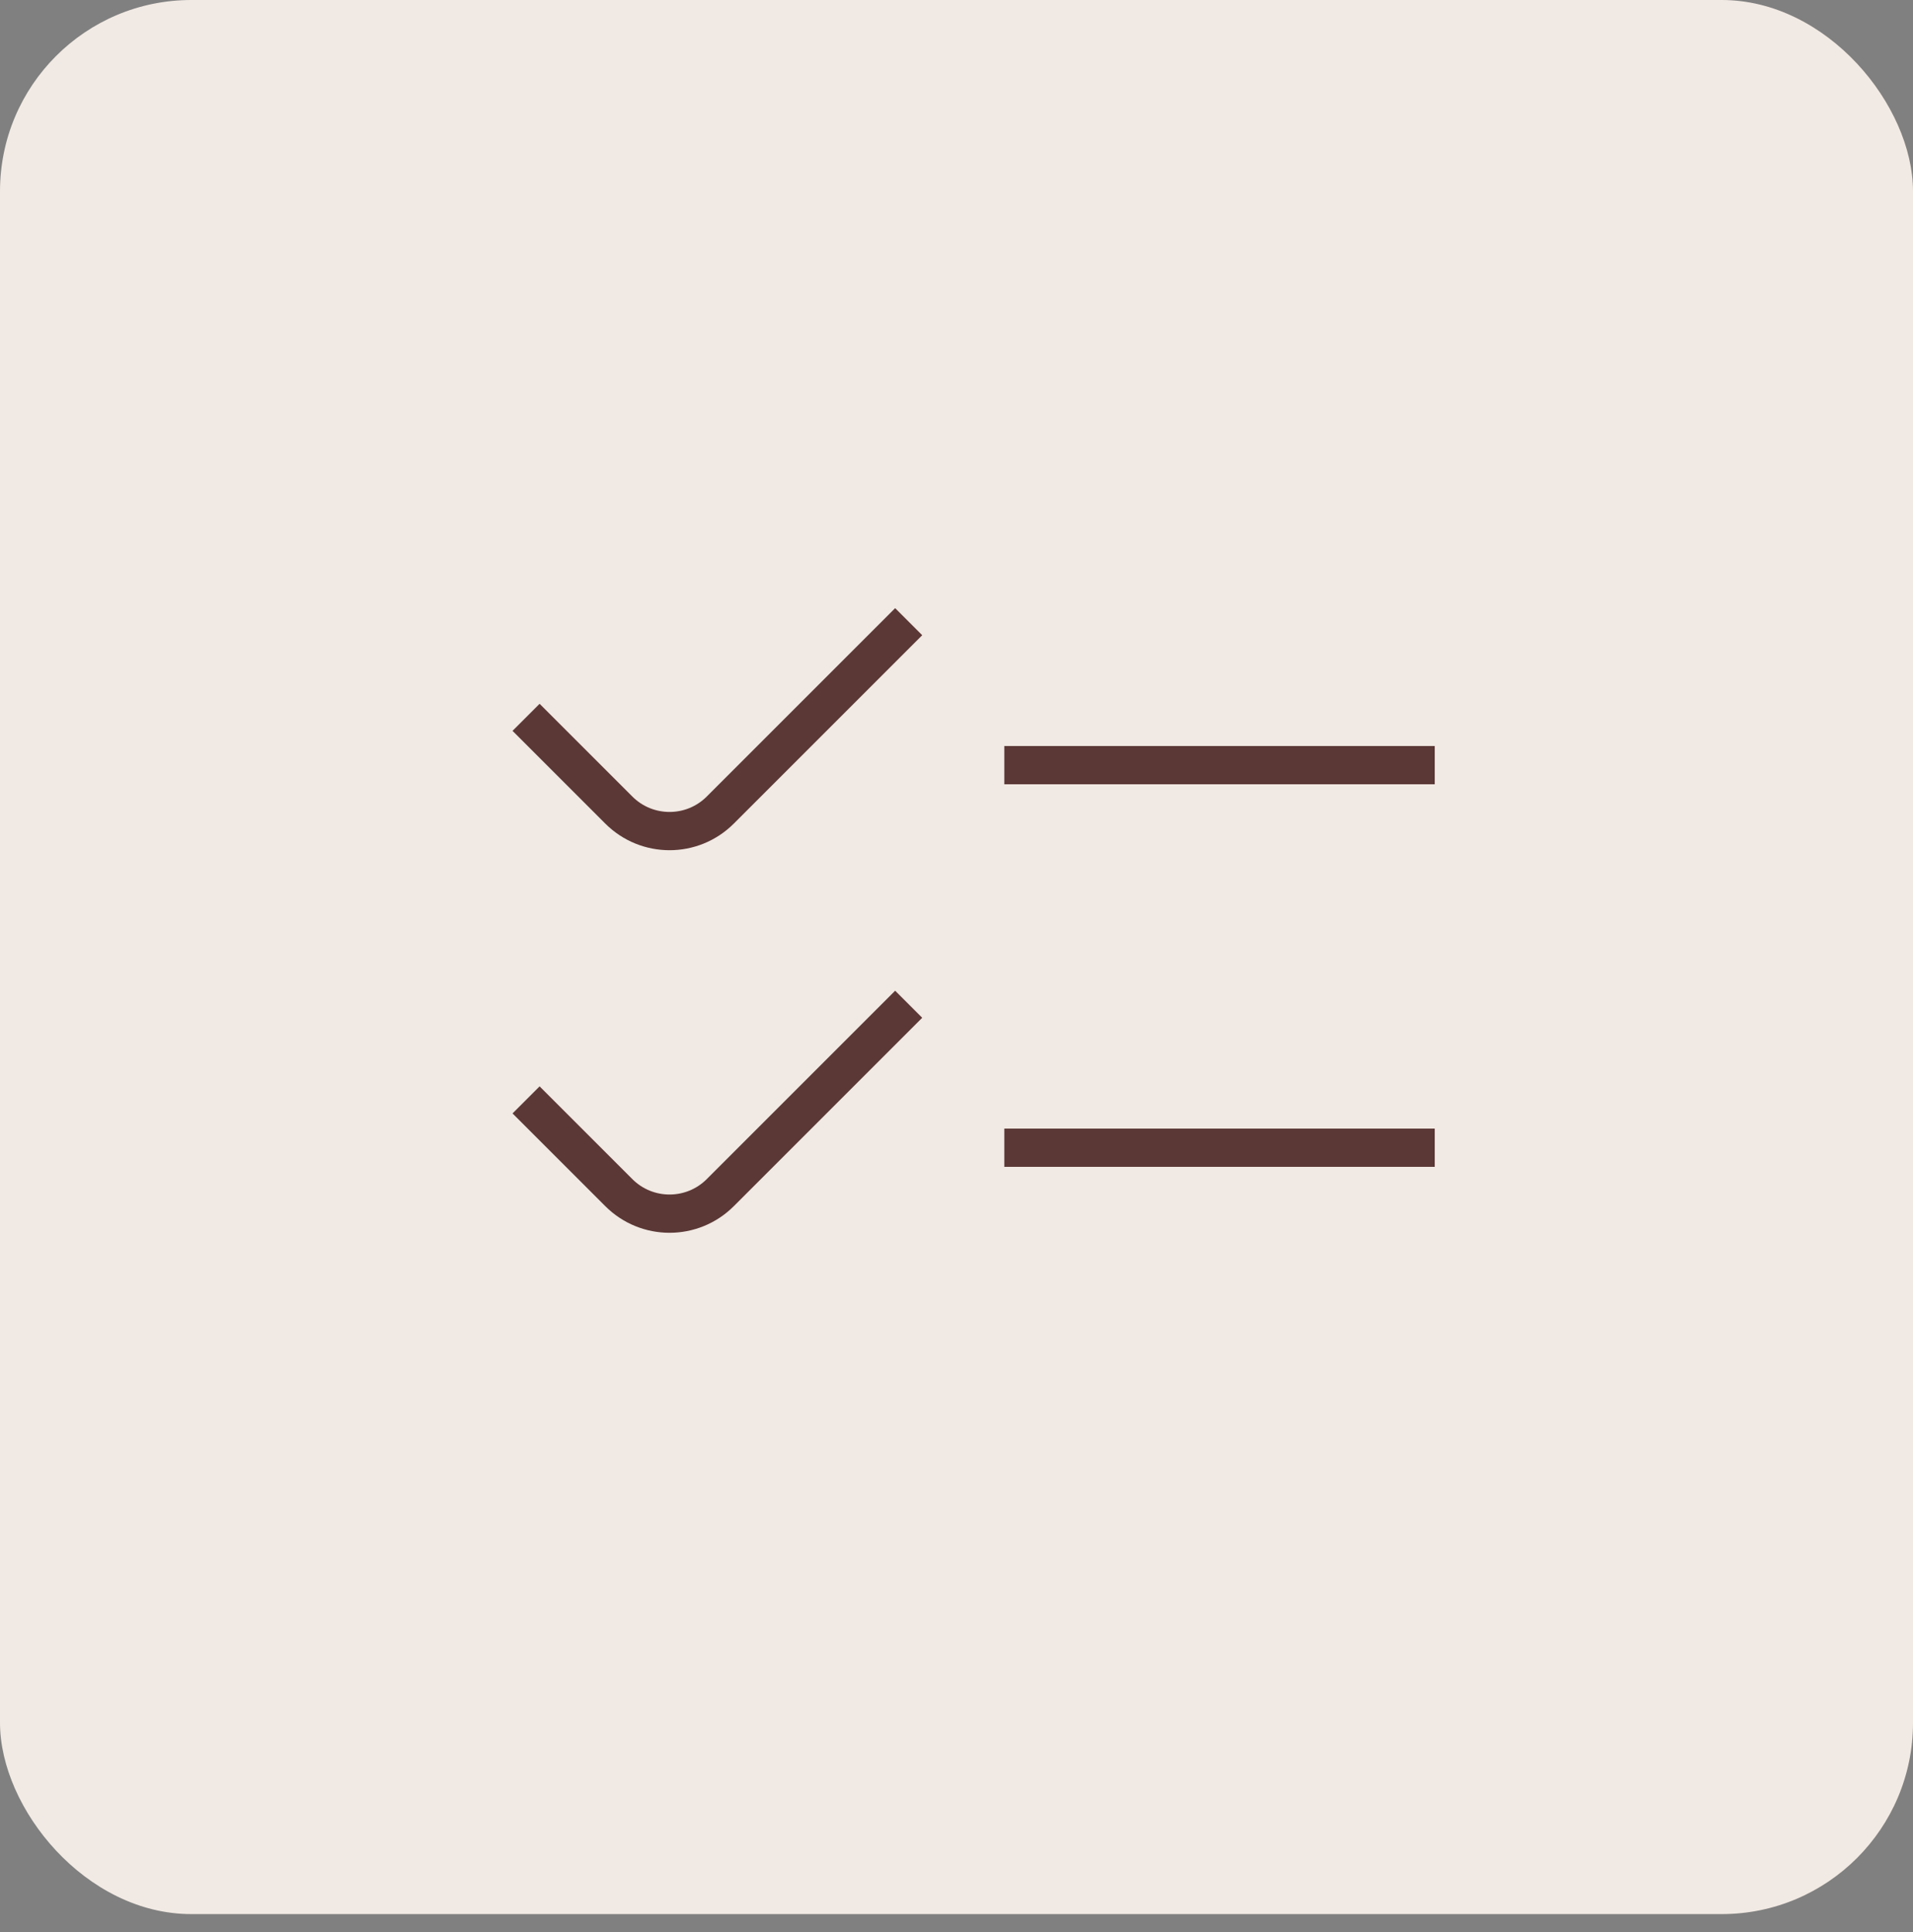 <?xml version="1.0" encoding="UTF-8"?> <svg xmlns="http://www.w3.org/2000/svg" width="100" height="101" viewBox="0 0 100 101" fill="none"><rect x="0" y="0" width="100" height="101" fill="#808080" stroke="none"/><rect width="100" height="100.064" rx="10" fill="#F1E9E3"></rect><path d="M27.5 57.5L32.348 62.348C33.813 63.813 36.187 63.813 37.652 62.348L47.5 52.5" stroke="#5B3836" stroke-width="2"></path><path d="M27.5 37.5L32.348 42.348C33.813 43.813 36.187 43.813 37.652 42.348L47.5 32.5" stroke="#5B3836" stroke-width="2"></path><path d="M52.5 60H75" stroke="#5B3836" stroke-width="2"></path><path d="M52.5 40H75" stroke="#5B3836" stroke-width="2"></path></svg> 
